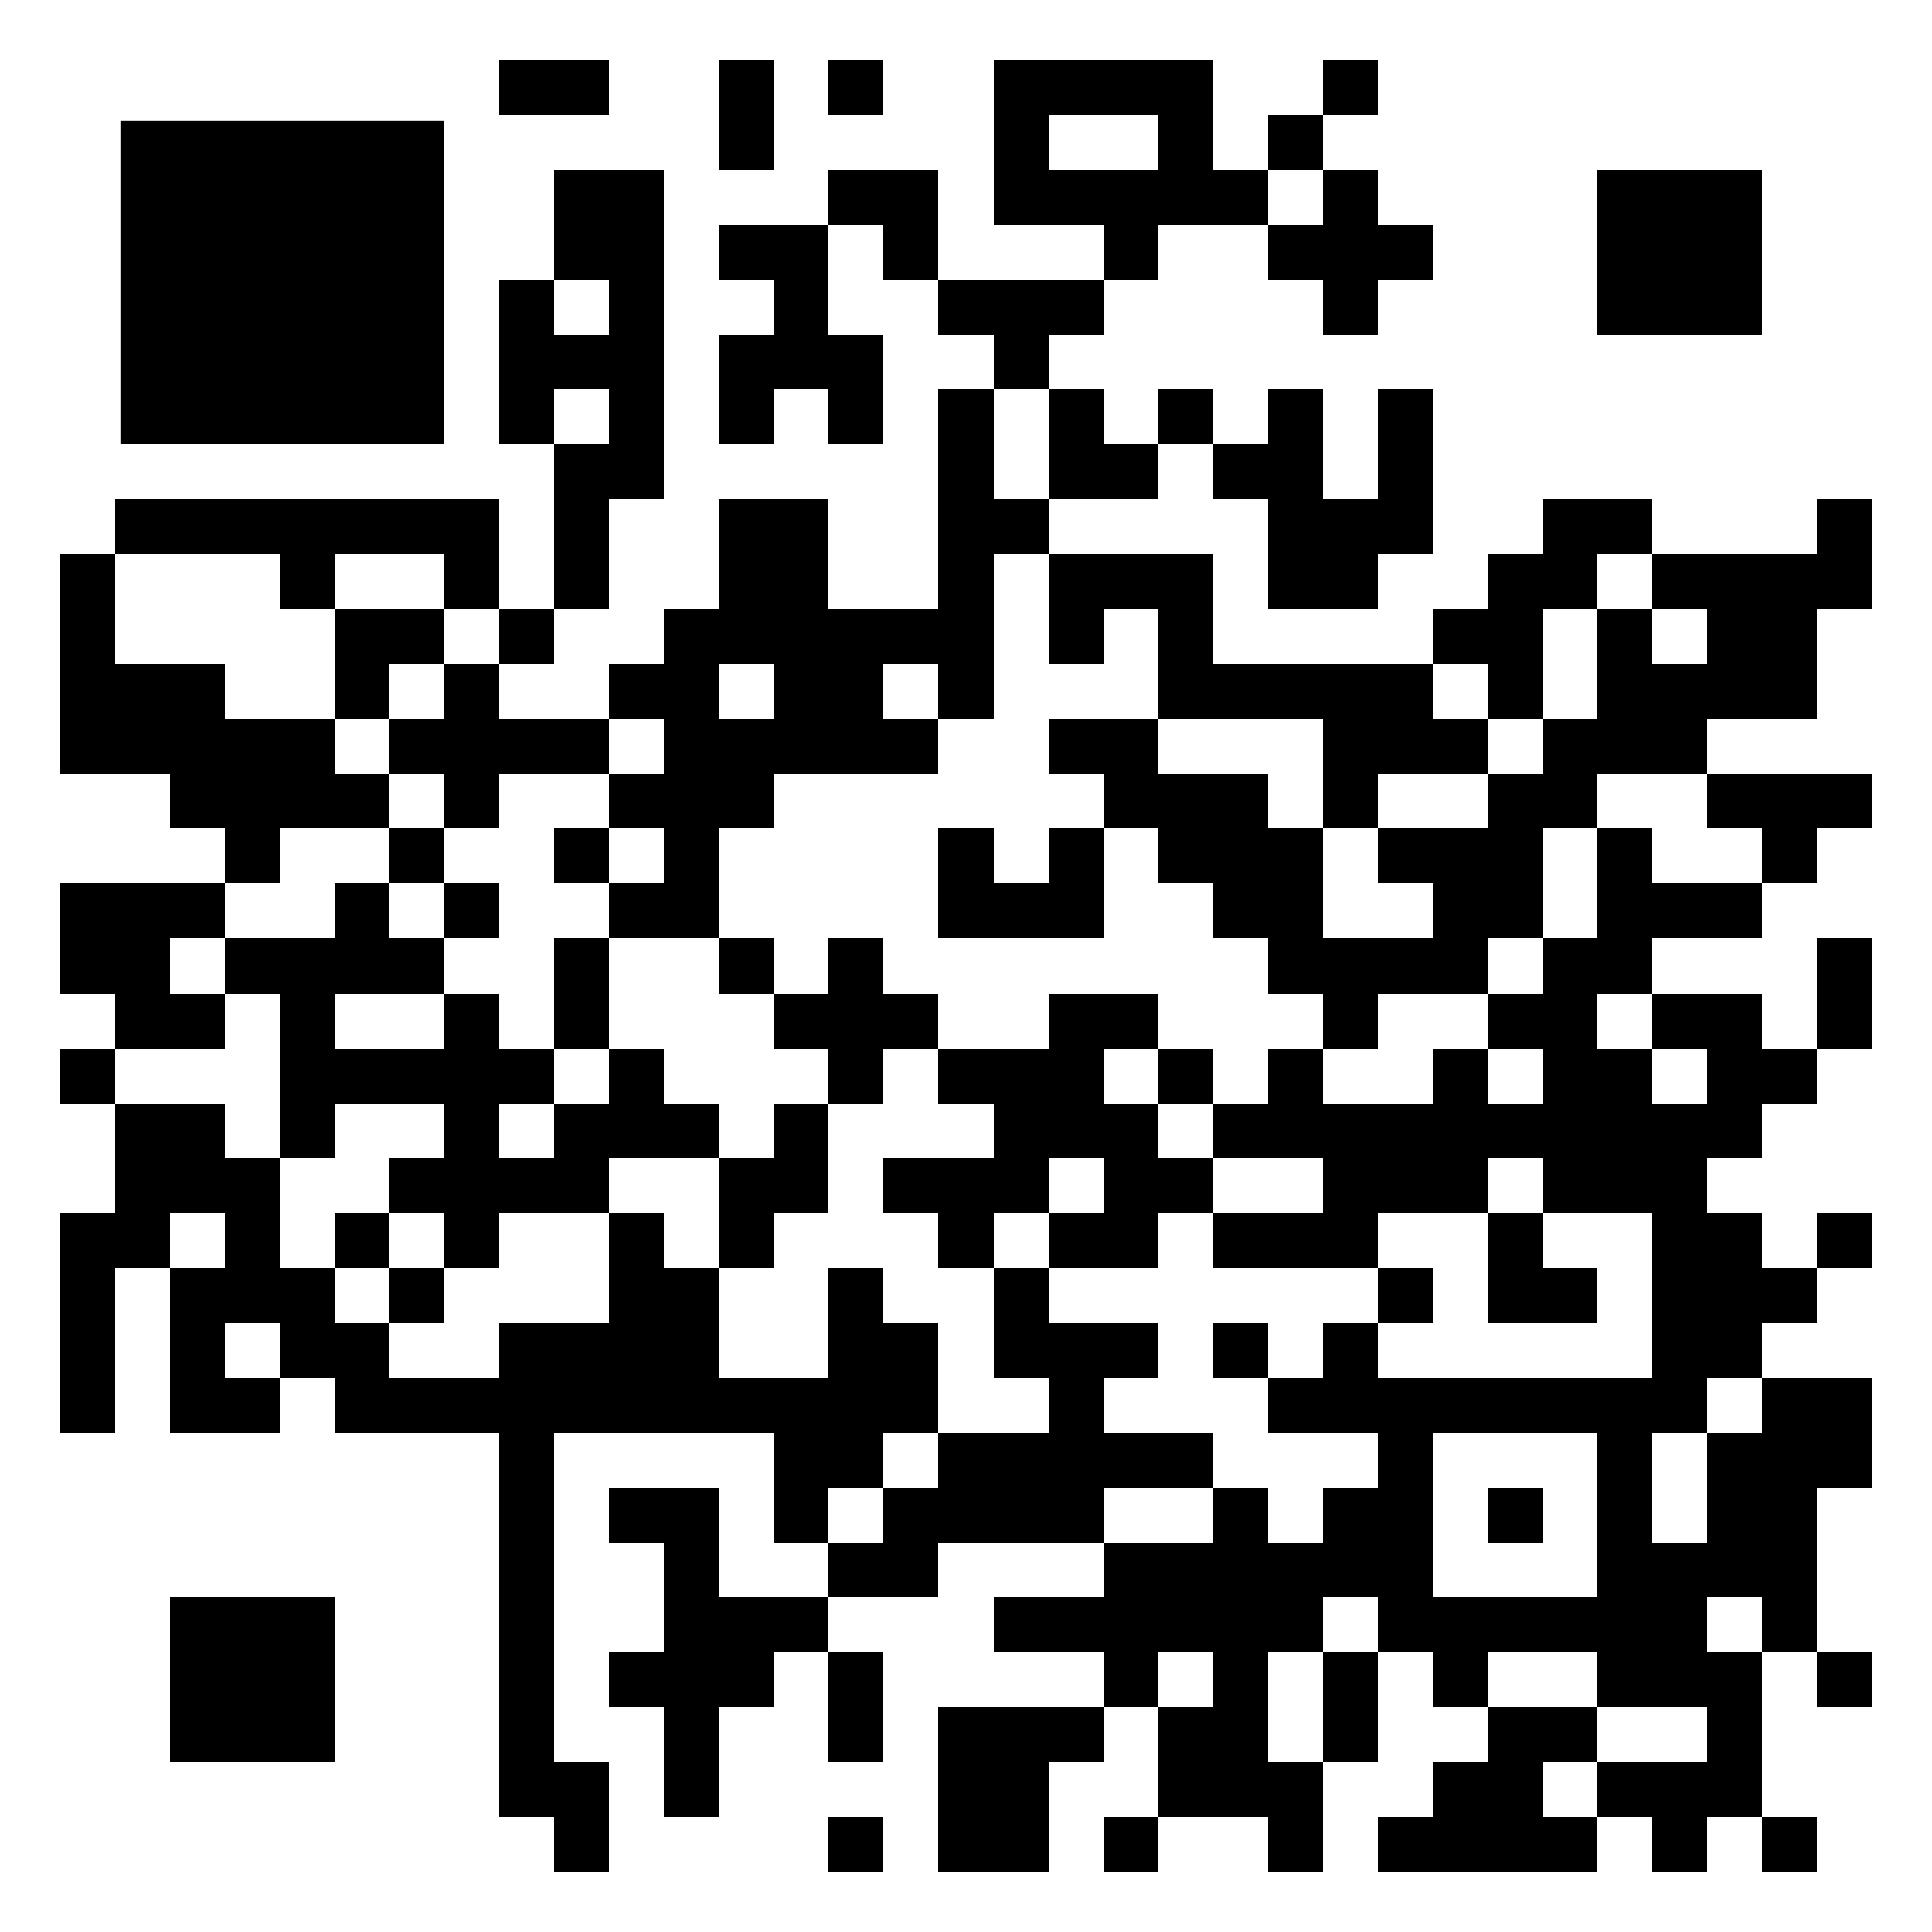 <svg xmlns="http://www.w3.org/2000/svg" xmlns:xlink="http://www.w3.org/1999/xlink" width="1024" height="1024" viewBox="0 0 1024 1024" shape-rendering="crispEdges"><rect x="0" y="0" width="1024" height="1024" fill="#FFFFFF"/><path d="M264.727,32 h29.091 v29.091 h-29.091z M293.818,32 h29.091 v29.091 h-29.091z M381.091,32 h29.091 v29.091 h-29.091z M439.273,32 h29.091 v29.091 h-29.091z M526.545,32 h29.091 v29.091 h-29.091z M555.636,32 h29.091 v29.091 h-29.091z M584.727,32 h29.091 v29.091 h-29.091z M613.818,32 h29.091 v29.091 h-29.091z M701.091,32 h29.091 v29.091 h-29.091z M381.091,61.091 h29.091 v29.091 h-29.091z M526.545,61.091 h29.091 v29.091 h-29.091z M613.818,61.091 h29.091 v29.091 h-29.091z M672,61.091 h29.091 v29.091 h-29.091z M293.818,90.182 h29.091 v29.091 h-29.091z M322.909,90.182 h29.091 v29.091 h-29.091z M439.273,90.182 h29.091 v29.091 h-29.091z M468.364,90.182 h29.091 v29.091 h-29.091z M526.545,90.182 h29.091 v29.091 h-29.091z M555.636,90.182 h29.091 v29.091 h-29.091z M584.727,90.182 h29.091 v29.091 h-29.091z M613.818,90.182 h29.091 v29.091 h-29.091z M642.909,90.182 h29.091 v29.091 h-29.091z M701.091,90.182 h29.091 v29.091 h-29.091z M293.818,119.273 h29.091 v29.091 h-29.091z M322.909,119.273 h29.091 v29.091 h-29.091z M381.091,119.273 h29.091 v29.091 h-29.091z M410.182,119.273 h29.091 v29.091 h-29.091z M468.364,119.273 h29.091 v29.091 h-29.091z M584.727,119.273 h29.091 v29.091 h-29.091z M672,119.273 h29.091 v29.091 h-29.091z M701.091,119.273 h29.091 v29.091 h-29.091z M730.182,119.273 h29.091 v29.091 h-29.091z M264.727,148.364 h29.091 v29.091 h-29.091z M322.909,148.364 h29.091 v29.091 h-29.091z M410.182,148.364 h29.091 v29.091 h-29.091z M497.455,148.364 h29.091 v29.091 h-29.091z M526.545,148.364 h29.091 v29.091 h-29.091z M555.636,148.364 h29.091 v29.091 h-29.091z M701.091,148.364 h29.091 v29.091 h-29.091z M264.727,177.455 h29.091 v29.091 h-29.091z M293.818,177.455 h29.091 v29.091 h-29.091z M322.909,177.455 h29.091 v29.091 h-29.091z M381.091,177.455 h29.091 v29.091 h-29.091z M410.182,177.455 h29.091 v29.091 h-29.091z M439.273,177.455 h29.091 v29.091 h-29.091z M526.545,177.455 h29.091 v29.091 h-29.091z M264.727,206.545 h29.091 v29.091 h-29.091z M322.909,206.545 h29.091 v29.091 h-29.091z M381.091,206.545 h29.091 v29.091 h-29.091z M439.273,206.545 h29.091 v29.091 h-29.091z M497.455,206.545 h29.091 v29.091 h-29.091z M555.636,206.545 h29.091 v29.091 h-29.091z M613.818,206.545 h29.091 v29.091 h-29.091z M672,206.545 h29.091 v29.091 h-29.091z M730.182,206.545 h29.091 v29.091 h-29.091z M293.818,235.636 h29.091 v29.091 h-29.091z M322.909,235.636 h29.091 v29.091 h-29.091z M497.455,235.636 h29.091 v29.091 h-29.091z M555.636,235.636 h29.091 v29.091 h-29.091z M584.727,235.636 h29.091 v29.091 h-29.091z M642.909,235.636 h29.091 v29.091 h-29.091z M672,235.636 h29.091 v29.091 h-29.091z M730.182,235.636 h29.091 v29.091 h-29.091z M61.091,264.727 h29.091 v29.091 h-29.091z M90.182,264.727 h29.091 v29.091 h-29.091z M119.273,264.727 h29.091 v29.091 h-29.091z M148.364,264.727 h29.091 v29.091 h-29.091z M177.455,264.727 h29.091 v29.091 h-29.091z M206.545,264.727 h29.091 v29.091 h-29.091z M235.636,264.727 h29.091 v29.091 h-29.091z M293.818,264.727 h29.091 v29.091 h-29.091z M381.091,264.727 h29.091 v29.091 h-29.091z M410.182,264.727 h29.091 v29.091 h-29.091z M497.455,264.727 h29.091 v29.091 h-29.091z M526.545,264.727 h29.091 v29.091 h-29.091z M672,264.727 h29.091 v29.091 h-29.091z M701.091,264.727 h29.091 v29.091 h-29.091z M730.182,264.727 h29.091 v29.091 h-29.091z M817.455,264.727 h29.091 v29.091 h-29.091z M846.545,264.727 h29.091 v29.091 h-29.091z M962.909,264.727 h29.091 v29.091 h-29.091z M32,293.818 h29.091 v29.091 h-29.091z M148.364,293.818 h29.091 v29.091 h-29.091z M235.636,293.818 h29.091 v29.091 h-29.091z M293.818,293.818 h29.091 v29.091 h-29.091z M381.091,293.818 h29.091 v29.091 h-29.091z M410.182,293.818 h29.091 v29.091 h-29.091z M497.455,293.818 h29.091 v29.091 h-29.091z M555.636,293.818 h29.091 v29.091 h-29.091z M584.727,293.818 h29.091 v29.091 h-29.091z M613.818,293.818 h29.091 v29.091 h-29.091z M672,293.818 h29.091 v29.091 h-29.091z M701.091,293.818 h29.091 v29.091 h-29.091z M788.364,293.818 h29.091 v29.091 h-29.091z M817.455,293.818 h29.091 v29.091 h-29.091z M875.636,293.818 h29.091 v29.091 h-29.091z M904.727,293.818 h29.091 v29.091 h-29.091z M933.818,293.818 h29.091 v29.091 h-29.091z M962.909,293.818 h29.091 v29.091 h-29.091z M32,322.909 h29.091 v29.091 h-29.091z M177.455,322.909 h29.091 v29.091 h-29.091z M206.545,322.909 h29.091 v29.091 h-29.091z M264.727,322.909 h29.091 v29.091 h-29.091z M352,322.909 h29.091 v29.091 h-29.091z M381.091,322.909 h29.091 v29.091 h-29.091z M410.182,322.909 h29.091 v29.091 h-29.091z M439.273,322.909 h29.091 v29.091 h-29.091z M468.364,322.909 h29.091 v29.091 h-29.091z M497.455,322.909 h29.091 v29.091 h-29.091z M555.636,322.909 h29.091 v29.091 h-29.091z M613.818,322.909 h29.091 v29.091 h-29.091z M759.273,322.909 h29.091 v29.091 h-29.091z M788.364,322.909 h29.091 v29.091 h-29.091z M846.545,322.909 h29.091 v29.091 h-29.091z M904.727,322.909 h29.091 v29.091 h-29.091z M933.818,322.909 h29.091 v29.091 h-29.091z M32,352 h29.091 v29.091 h-29.091z M61.091,352 h29.091 v29.091 h-29.091z M90.182,352 h29.091 v29.091 h-29.091z M177.455,352 h29.091 v29.091 h-29.091z M235.636,352 h29.091 v29.091 h-29.091z M322.909,352 h29.091 v29.091 h-29.091z M352,352 h29.091 v29.091 h-29.091z M410.182,352 h29.091 v29.091 h-29.091z M439.273,352 h29.091 v29.091 h-29.091z M497.455,352 h29.091 v29.091 h-29.091z M613.818,352 h29.091 v29.091 h-29.091z M642.909,352 h29.091 v29.091 h-29.091z M672,352 h29.091 v29.091 h-29.091z M701.091,352 h29.091 v29.091 h-29.091z M730.182,352 h29.091 v29.091 h-29.091z M788.364,352 h29.091 v29.091 h-29.091z M846.545,352 h29.091 v29.091 h-29.091z M875.636,352 h29.091 v29.091 h-29.091z M904.727,352 h29.091 v29.091 h-29.091z M933.818,352 h29.091 v29.091 h-29.091z M32,381.091 h29.091 v29.091 h-29.091z M61.091,381.091 h29.091 v29.091 h-29.091z M90.182,381.091 h29.091 v29.091 h-29.091z M119.273,381.091 h29.091 v29.091 h-29.091z M148.364,381.091 h29.091 v29.091 h-29.091z M206.545,381.091 h29.091 v29.091 h-29.091z M235.636,381.091 h29.091 v29.091 h-29.091z M264.727,381.091 h29.091 v29.091 h-29.091z M293.818,381.091 h29.091 v29.091 h-29.091z M352,381.091 h29.091 v29.091 h-29.091z M381.091,381.091 h29.091 v29.091 h-29.091z M410.182,381.091 h29.091 v29.091 h-29.091z M439.273,381.091 h29.091 v29.091 h-29.091z M468.364,381.091 h29.091 v29.091 h-29.091z M555.636,381.091 h29.091 v29.091 h-29.091z M584.727,381.091 h29.091 v29.091 h-29.091z M701.091,381.091 h29.091 v29.091 h-29.091z M730.182,381.091 h29.091 v29.091 h-29.091z M759.273,381.091 h29.091 v29.091 h-29.091z M817.455,381.091 h29.091 v29.091 h-29.091z M846.545,381.091 h29.091 v29.091 h-29.091z M875.636,381.091 h29.091 v29.091 h-29.091z M90.182,410.182 h29.091 v29.091 h-29.091z M119.273,410.182 h29.091 v29.091 h-29.091z M148.364,410.182 h29.091 v29.091 h-29.091z M177.455,410.182 h29.091 v29.091 h-29.091z M235.636,410.182 h29.091 v29.091 h-29.091z M322.909,410.182 h29.091 v29.091 h-29.091z M352,410.182 h29.091 v29.091 h-29.091z M381.091,410.182 h29.091 v29.091 h-29.091z M584.727,410.182 h29.091 v29.091 h-29.091z M613.818,410.182 h29.091 v29.091 h-29.091z M642.909,410.182 h29.091 v29.091 h-29.091z M701.091,410.182 h29.091 v29.091 h-29.091z M788.364,410.182 h29.091 v29.091 h-29.091z M817.455,410.182 h29.091 v29.091 h-29.091z M904.727,410.182 h29.091 v29.091 h-29.091z M933.818,410.182 h29.091 v29.091 h-29.091z M962.909,410.182 h29.091 v29.091 h-29.091z M119.273,439.273 h29.091 v29.091 h-29.091z M206.545,439.273 h29.091 v29.091 h-29.091z M293.818,439.273 h29.091 v29.091 h-29.091z M352,439.273 h29.091 v29.091 h-29.091z M497.455,439.273 h29.091 v29.091 h-29.091z M555.636,439.273 h29.091 v29.091 h-29.091z M613.818,439.273 h29.091 v29.091 h-29.091z M642.909,439.273 h29.091 v29.091 h-29.091z M672,439.273 h29.091 v29.091 h-29.091z M730.182,439.273 h29.091 v29.091 h-29.091z M759.273,439.273 h29.091 v29.091 h-29.091z M788.364,439.273 h29.091 v29.091 h-29.091z M846.545,439.273 h29.091 v29.091 h-29.091z M933.818,439.273 h29.091 v29.091 h-29.091z M32,468.364 h29.091 v29.091 h-29.091z M61.091,468.364 h29.091 v29.091 h-29.091z M90.182,468.364 h29.091 v29.091 h-29.091z M177.455,468.364 h29.091 v29.091 h-29.091z M235.636,468.364 h29.091 v29.091 h-29.091z M322.909,468.364 h29.091 v29.091 h-29.091z M352,468.364 h29.091 v29.091 h-29.091z M497.455,468.364 h29.091 v29.091 h-29.091z M526.545,468.364 h29.091 v29.091 h-29.091z M555.636,468.364 h29.091 v29.091 h-29.091z M642.909,468.364 h29.091 v29.091 h-29.091z M672,468.364 h29.091 v29.091 h-29.091z M759.273,468.364 h29.091 v29.091 h-29.091z M788.364,468.364 h29.091 v29.091 h-29.091z M846.545,468.364 h29.091 v29.091 h-29.091z M875.636,468.364 h29.091 v29.091 h-29.091z M904.727,468.364 h29.091 v29.091 h-29.091z M32,497.455 h29.091 v29.091 h-29.091z M61.091,497.455 h29.091 v29.091 h-29.091z M119.273,497.455 h29.091 v29.091 h-29.091z M148.364,497.455 h29.091 v29.091 h-29.091z M177.455,497.455 h29.091 v29.091 h-29.091z M206.545,497.455 h29.091 v29.091 h-29.091z M293.818,497.455 h29.091 v29.091 h-29.091z M381.091,497.455 h29.091 v29.091 h-29.091z M439.273,497.455 h29.091 v29.091 h-29.091z M672,497.455 h29.091 v29.091 h-29.091z M701.091,497.455 h29.091 v29.091 h-29.091z M730.182,497.455 h29.091 v29.091 h-29.091z M759.273,497.455 h29.091 v29.091 h-29.091z M817.455,497.455 h29.091 v29.091 h-29.091z M846.545,497.455 h29.091 v29.091 h-29.091z M962.909,497.455 h29.091 v29.091 h-29.091z M61.091,526.545 h29.091 v29.091 h-29.091z M90.182,526.545 h29.091 v29.091 h-29.091z M148.364,526.545 h29.091 v29.091 h-29.091z M235.636,526.545 h29.091 v29.091 h-29.091z M293.818,526.545 h29.091 v29.091 h-29.091z M410.182,526.545 h29.091 v29.091 h-29.091z M439.273,526.545 h29.091 v29.091 h-29.091z M468.364,526.545 h29.091 v29.091 h-29.091z M555.636,526.545 h29.091 v29.091 h-29.091z M584.727,526.545 h29.091 v29.091 h-29.091z M701.091,526.545 h29.091 v29.091 h-29.091z M788.364,526.545 h29.091 v29.091 h-29.091z M817.455,526.545 h29.091 v29.091 h-29.091z M875.636,526.545 h29.091 v29.091 h-29.091z M904.727,526.545 h29.091 v29.091 h-29.091z M962.909,526.545 h29.091 v29.091 h-29.091z M32,555.636 h29.091 v29.091 h-29.091z M148.364,555.636 h29.091 v29.091 h-29.091z M177.455,555.636 h29.091 v29.091 h-29.091z M206.545,555.636 h29.091 v29.091 h-29.091z M235.636,555.636 h29.091 v29.091 h-29.091z M264.727,555.636 h29.091 v29.091 h-29.091z M322.909,555.636 h29.091 v29.091 h-29.091z M439.273,555.636 h29.091 v29.091 h-29.091z M497.455,555.636 h29.091 v29.091 h-29.091z M526.545,555.636 h29.091 v29.091 h-29.091z M555.636,555.636 h29.091 v29.091 h-29.091z M613.818,555.636 h29.091 v29.091 h-29.091z M672,555.636 h29.091 v29.091 h-29.091z M759.273,555.636 h29.091 v29.091 h-29.091z M817.455,555.636 h29.091 v29.091 h-29.091z M846.545,555.636 h29.091 v29.091 h-29.091z M904.727,555.636 h29.091 v29.091 h-29.091z M933.818,555.636 h29.091 v29.091 h-29.091z M61.091,584.727 h29.091 v29.091 h-29.091z M90.182,584.727 h29.091 v29.091 h-29.091z M148.364,584.727 h29.091 v29.091 h-29.091z M235.636,584.727 h29.091 v29.091 h-29.091z M293.818,584.727 h29.091 v29.091 h-29.091z M322.909,584.727 h29.091 v29.091 h-29.091z M352,584.727 h29.091 v29.091 h-29.091z M410.182,584.727 h29.091 v29.091 h-29.091z M526.545,584.727 h29.091 v29.091 h-29.091z M555.636,584.727 h29.091 v29.091 h-29.091z M584.727,584.727 h29.091 v29.091 h-29.091z M642.909,584.727 h29.091 v29.091 h-29.091z M672,584.727 h29.091 v29.091 h-29.091z M701.091,584.727 h29.091 v29.091 h-29.091z M730.182,584.727 h29.091 v29.091 h-29.091z M759.273,584.727 h29.091 v29.091 h-29.091z M788.364,584.727 h29.091 v29.091 h-29.091z M817.455,584.727 h29.091 v29.091 h-29.091z M846.545,584.727 h29.091 v29.091 h-29.091z M875.636,584.727 h29.091 v29.091 h-29.091z M904.727,584.727 h29.091 v29.091 h-29.091z M61.091,613.818 h29.091 v29.091 h-29.091z M90.182,613.818 h29.091 v29.091 h-29.091z M119.273,613.818 h29.091 v29.091 h-29.091z M206.545,613.818 h29.091 v29.091 h-29.091z M235.636,613.818 h29.091 v29.091 h-29.091z M264.727,613.818 h29.091 v29.091 h-29.091z M293.818,613.818 h29.091 v29.091 h-29.091z M381.091,613.818 h29.091 v29.091 h-29.091z M410.182,613.818 h29.091 v29.091 h-29.091z M468.364,613.818 h29.091 v29.091 h-29.091z M497.455,613.818 h29.091 v29.091 h-29.091z M526.545,613.818 h29.091 v29.091 h-29.091z M584.727,613.818 h29.091 v29.091 h-29.091z M613.818,613.818 h29.091 v29.091 h-29.091z M701.091,613.818 h29.091 v29.091 h-29.091z M730.182,613.818 h29.091 v29.091 h-29.091z M759.273,613.818 h29.091 v29.091 h-29.091z M817.455,613.818 h29.091 v29.091 h-29.091z M846.545,613.818 h29.091 v29.091 h-29.091z M875.636,613.818 h29.091 v29.091 h-29.091z M32,642.909 h29.091 v29.091 h-29.091z M61.091,642.909 h29.091 v29.091 h-29.091z M119.273,642.909 h29.091 v29.091 h-29.091z M177.455,642.909 h29.091 v29.091 h-29.091z M235.636,642.909 h29.091 v29.091 h-29.091z M322.909,642.909 h29.091 v29.091 h-29.091z M381.091,642.909 h29.091 v29.091 h-29.091z M497.455,642.909 h29.091 v29.091 h-29.091z M555.636,642.909 h29.091 v29.091 h-29.091z M584.727,642.909 h29.091 v29.091 h-29.091z M642.909,642.909 h29.091 v29.091 h-29.091z M672,642.909 h29.091 v29.091 h-29.091z M701.091,642.909 h29.091 v29.091 h-29.091z M788.364,642.909 h29.091 v29.091 h-29.091z M875.636,642.909 h29.091 v29.091 h-29.091z M904.727,642.909 h29.091 v29.091 h-29.091z M962.909,642.909 h29.091 v29.091 h-29.091z M32,672 h29.091 v29.091 h-29.091z M90.182,672 h29.091 v29.091 h-29.091z M119.273,672 h29.091 v29.091 h-29.091z M148.364,672 h29.091 v29.091 h-29.091z M206.545,672 h29.091 v29.091 h-29.091z M322.909,672 h29.091 v29.091 h-29.091z M352,672 h29.091 v29.091 h-29.091z M439.273,672 h29.091 v29.091 h-29.091z M526.545,672 h29.091 v29.091 h-29.091z M730.182,672 h29.091 v29.091 h-29.091z M788.364,672 h29.091 v29.091 h-29.091z M817.455,672 h29.091 v29.091 h-29.091z M875.636,672 h29.091 v29.091 h-29.091z M904.727,672 h29.091 v29.091 h-29.091z M933.818,672 h29.091 v29.091 h-29.091z M32,701.091 h29.091 v29.091 h-29.091z M90.182,701.091 h29.091 v29.091 h-29.091z M148.364,701.091 h29.091 v29.091 h-29.091z M177.455,701.091 h29.091 v29.091 h-29.091z M264.727,701.091 h29.091 v29.091 h-29.091z M293.818,701.091 h29.091 v29.091 h-29.091z M322.909,701.091 h29.091 v29.091 h-29.091z M352,701.091 h29.091 v29.091 h-29.091z M439.273,701.091 h29.091 v29.091 h-29.091z M468.364,701.091 h29.091 v29.091 h-29.091z M526.545,701.091 h29.091 v29.091 h-29.091z M555.636,701.091 h29.091 v29.091 h-29.091z M584.727,701.091 h29.091 v29.091 h-29.091z M642.909,701.091 h29.091 v29.091 h-29.091z M701.091,701.091 h29.091 v29.091 h-29.091z M875.636,701.091 h29.091 v29.091 h-29.091z M904.727,701.091 h29.091 v29.091 h-29.091z M32,730.182 h29.091 v29.091 h-29.091z M90.182,730.182 h29.091 v29.091 h-29.091z M119.273,730.182 h29.091 v29.091 h-29.091z M177.455,730.182 h29.091 v29.091 h-29.091z M206.545,730.182 h29.091 v29.091 h-29.091z M235.636,730.182 h29.091 v29.091 h-29.091z M264.727,730.182 h29.091 v29.091 h-29.091z M293.818,730.182 h29.091 v29.091 h-29.091z M322.909,730.182 h29.091 v29.091 h-29.091z M352,730.182 h29.091 v29.091 h-29.091z M381.091,730.182 h29.091 v29.091 h-29.091z M410.182,730.182 h29.091 v29.091 h-29.091z M439.273,730.182 h29.091 v29.091 h-29.091z M468.364,730.182 h29.091 v29.091 h-29.091z M555.636,730.182 h29.091 v29.091 h-29.091z M672,730.182 h29.091 v29.091 h-29.091z M701.091,730.182 h29.091 v29.091 h-29.091z M730.182,730.182 h29.091 v29.091 h-29.091z M759.273,730.182 h29.091 v29.091 h-29.091z M788.364,730.182 h29.091 v29.091 h-29.091z M817.455,730.182 h29.091 v29.091 h-29.091z M846.545,730.182 h29.091 v29.091 h-29.091z M875.636,730.182 h29.091 v29.091 h-29.091z M933.818,730.182 h29.091 v29.091 h-29.091z M962.909,730.182 h29.091 v29.091 h-29.091z M264.727,759.273 h29.091 v29.091 h-29.091z M410.182,759.273 h29.091 v29.091 h-29.091z M439.273,759.273 h29.091 v29.091 h-29.091z M497.455,759.273 h29.091 v29.091 h-29.091z M526.545,759.273 h29.091 v29.091 h-29.091z M555.636,759.273 h29.091 v29.091 h-29.091z M584.727,759.273 h29.091 v29.091 h-29.091z M613.818,759.273 h29.091 v29.091 h-29.091z M730.182,759.273 h29.091 v29.091 h-29.091z M846.545,759.273 h29.091 v29.091 h-29.091z M904.727,759.273 h29.091 v29.091 h-29.091z M933.818,759.273 h29.091 v29.091 h-29.091z M962.909,759.273 h29.091 v29.091 h-29.091z M264.727,788.364 h29.091 v29.091 h-29.091z M322.909,788.364 h29.091 v29.091 h-29.091z M352,788.364 h29.091 v29.091 h-29.091z M410.182,788.364 h29.091 v29.091 h-29.091z M468.364,788.364 h29.091 v29.091 h-29.091z M497.455,788.364 h29.091 v29.091 h-29.091z M526.545,788.364 h29.091 v29.091 h-29.091z M555.636,788.364 h29.091 v29.091 h-29.091z M642.909,788.364 h29.091 v29.091 h-29.091z M701.091,788.364 h29.091 v29.091 h-29.091z M730.182,788.364 h29.091 v29.091 h-29.091z M788.364,788.364 h29.091 v29.091 h-29.091z M846.545,788.364 h29.091 v29.091 h-29.091z M904.727,788.364 h29.091 v29.091 h-29.091z M933.818,788.364 h29.091 v29.091 h-29.091z M264.727,817.455 h29.091 v29.091 h-29.091z M352,817.455 h29.091 v29.091 h-29.091z M439.273,817.455 h29.091 v29.091 h-29.091z M468.364,817.455 h29.091 v29.091 h-29.091z M584.727,817.455 h29.091 v29.091 h-29.091z M613.818,817.455 h29.091 v29.091 h-29.091z M642.909,817.455 h29.091 v29.091 h-29.091z M672,817.455 h29.091 v29.091 h-29.091z M701.091,817.455 h29.091 v29.091 h-29.091z M730.182,817.455 h29.091 v29.091 h-29.091z M846.545,817.455 h29.091 v29.091 h-29.091z M875.636,817.455 h29.091 v29.091 h-29.091z M904.727,817.455 h29.091 v29.091 h-29.091z M933.818,817.455 h29.091 v29.091 h-29.091z M264.727,846.545 h29.091 v29.091 h-29.091z M352,846.545 h29.091 v29.091 h-29.091z M381.091,846.545 h29.091 v29.091 h-29.091z M410.182,846.545 h29.091 v29.091 h-29.091z M526.545,846.545 h29.091 v29.091 h-29.091z M555.636,846.545 h29.091 v29.091 h-29.091z M584.727,846.545 h29.091 v29.091 h-29.091z M613.818,846.545 h29.091 v29.091 h-29.091z M642.909,846.545 h29.091 v29.091 h-29.091z M672,846.545 h29.091 v29.091 h-29.091z M730.182,846.545 h29.091 v29.091 h-29.091z M759.273,846.545 h29.091 v29.091 h-29.091z M788.364,846.545 h29.091 v29.091 h-29.091z M817.455,846.545 h29.091 v29.091 h-29.091z M846.545,846.545 h29.091 v29.091 h-29.091z M875.636,846.545 h29.091 v29.091 h-29.091z M933.818,846.545 h29.091 v29.091 h-29.091z M264.727,875.636 h29.091 v29.091 h-29.091z M322.909,875.636 h29.091 v29.091 h-29.091z M352,875.636 h29.091 v29.091 h-29.091z M381.091,875.636 h29.091 v29.091 h-29.091z M439.273,875.636 h29.091 v29.091 h-29.091z M584.727,875.636 h29.091 v29.091 h-29.091z M642.909,875.636 h29.091 v29.091 h-29.091z M701.091,875.636 h29.091 v29.091 h-29.091z M759.273,875.636 h29.091 v29.091 h-29.091z M846.545,875.636 h29.091 v29.091 h-29.091z M875.636,875.636 h29.091 v29.091 h-29.091z M904.727,875.636 h29.091 v29.091 h-29.091z M962.909,875.636 h29.091 v29.091 h-29.091z M264.727,904.727 h29.091 v29.091 h-29.091z M352,904.727 h29.091 v29.091 h-29.091z M439.273,904.727 h29.091 v29.091 h-29.091z M497.455,904.727 h29.091 v29.091 h-29.091z M526.545,904.727 h29.091 v29.091 h-29.091z M555.636,904.727 h29.091 v29.091 h-29.091z M613.818,904.727 h29.091 v29.091 h-29.091z M642.909,904.727 h29.091 v29.091 h-29.091z M701.091,904.727 h29.091 v29.091 h-29.091z M788.364,904.727 h29.091 v29.091 h-29.091z M817.455,904.727 h29.091 v29.091 h-29.091z M904.727,904.727 h29.091 v29.091 h-29.091z M264.727,933.818 h29.091 v29.091 h-29.091z M293.818,933.818 h29.091 v29.091 h-29.091z M352,933.818 h29.091 v29.091 h-29.091z M497.455,933.818 h29.091 v29.091 h-29.091z M526.545,933.818 h29.091 v29.091 h-29.091z M613.818,933.818 h29.091 v29.091 h-29.091z M642.909,933.818 h29.091 v29.091 h-29.091z M672,933.818 h29.091 v29.091 h-29.091z M759.273,933.818 h29.091 v29.091 h-29.091z M788.364,933.818 h29.091 v29.091 h-29.091z M846.545,933.818 h29.091 v29.091 h-29.091z M875.636,933.818 h29.091 v29.091 h-29.091z M904.727,933.818 h29.091 v29.091 h-29.091z M293.818,962.909 h29.091 v29.091 h-29.091z M439.273,962.909 h29.091 v29.091 h-29.091z M497.455,962.909 h29.091 v29.091 h-29.091z M526.545,962.909 h29.091 v29.091 h-29.091z M584.727,962.909 h29.091 v29.091 h-29.091z M672,962.909 h29.091 v29.091 h-29.091z M730.182,962.909 h29.091 v29.091 h-29.091z M759.273,962.909 h29.091 v29.091 h-29.091z M788.364,962.909 h29.091 v29.091 h-29.091z M817.455,962.909 h29.091 v29.091 h-29.091z M875.636,962.909 h29.091 v29.091 h-29.091z M933.818,962.909 h29.091 v29.091 h-29.091z" fill="#000000"/><mask id="square-corner-3232"><rect x="32" y="32" width="203.636" height="203.636" fill="white"/><rect x="61.091" y="61.091" width="145.455" height="145.455" fill="black"/></mask><rect x="90.182" y="90.182" width="87.273" height="87.273" fill="#000000"/><rect x="32" y="32" width="203.636" height="203.636" fill="#000000" mask="url(#square-corner-3232)"/><mask id="square-corner-788.363636363636432"><rect x="788.364" y="32" width="203.636" height="203.636" fill="white"/><rect x="817.455" y="61.091" width="145.455" height="145.455" fill="black"/></mask><rect x="846.545" y="90.182" width="87.273" height="87.273" fill="#000000"/><rect x="788.364" y="32" width="203.636" height="203.636" fill="#000000" mask="url(#square-corner-788.363636363636432)"/><mask id="square-corner-32788.3636363636364"><rect x="32" y="788.364" width="203.636" height="203.636" fill="white"/><rect x="61.091" y="817.455" width="145.455" height="145.455" fill="black"/></mask><rect x="90.182" y="846.545" width="87.273" height="87.273" fill="#000000"/><rect x="32" y="788.364" width="203.636" height="203.636" fill="#000000" mask="url(#square-corner-32788.3636363636364)"/></svg>